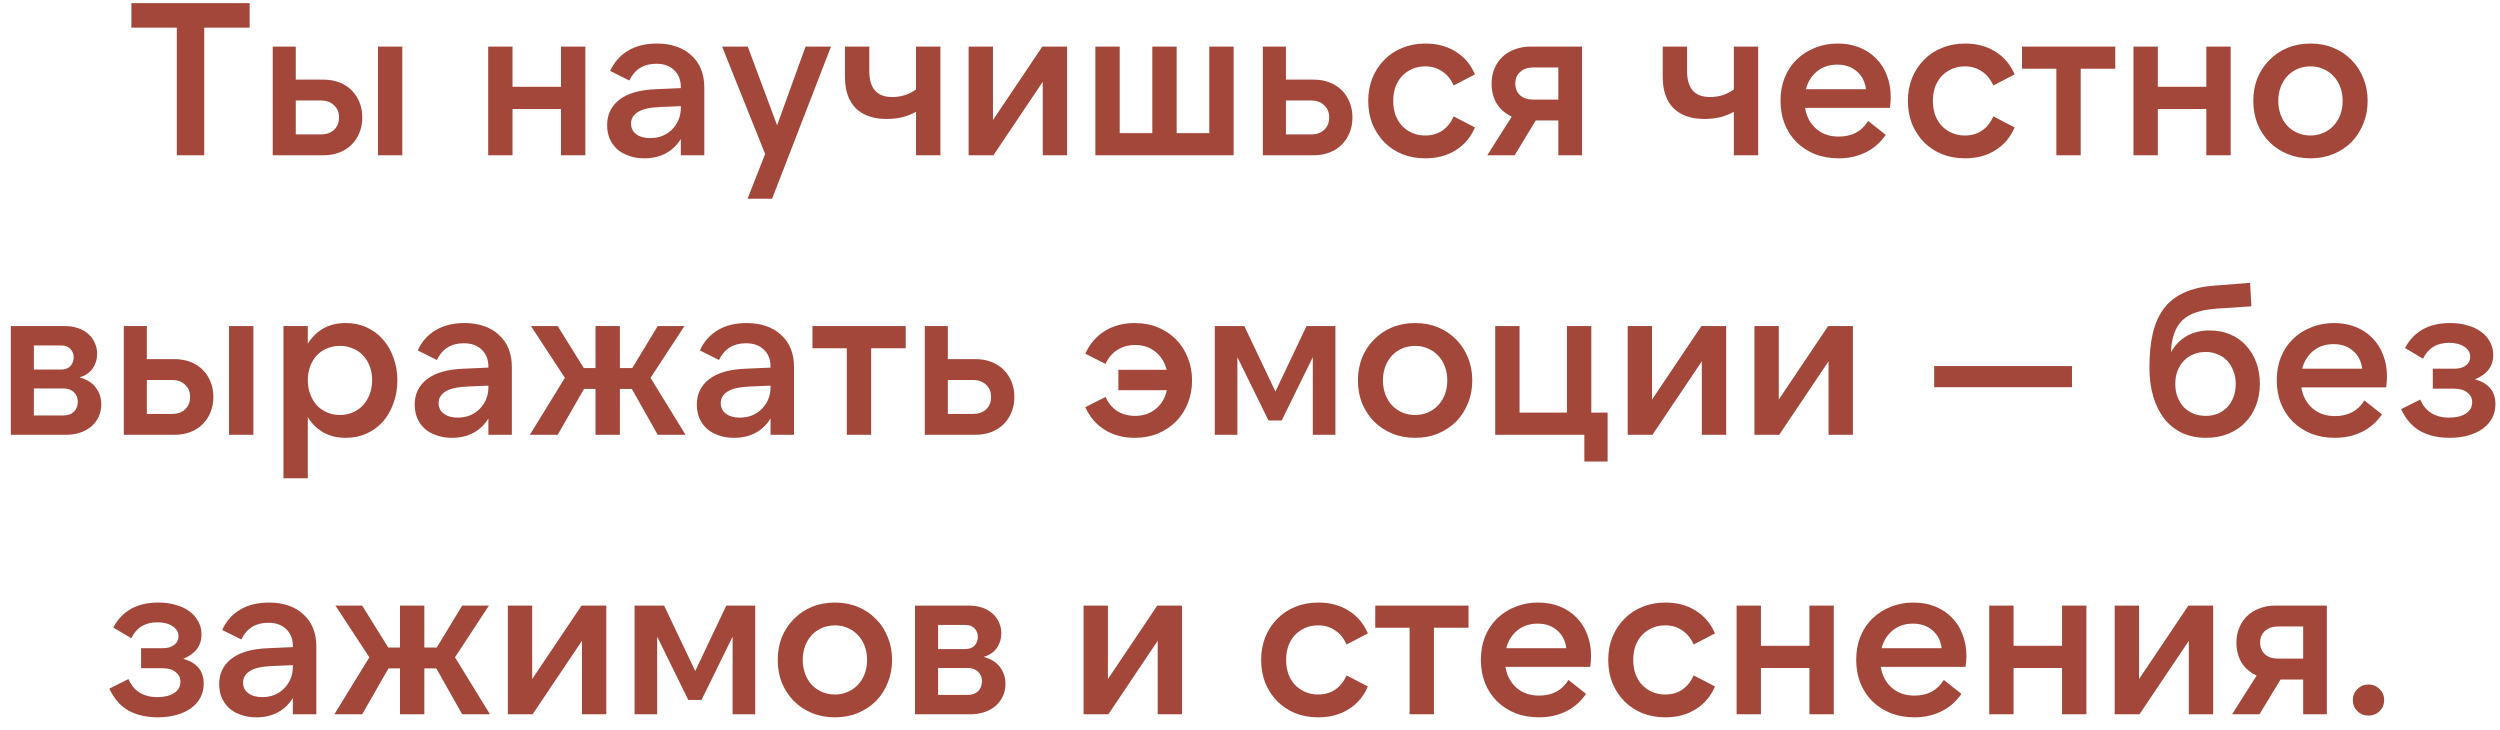 <?xml version="1.0" encoding="UTF-8"?> <svg xmlns="http://www.w3.org/2000/svg" width="161" height="47" viewBox="0 0 161 47" fill="none"><path d="M16.077 0.2V1.782H13.151V10H11.387V1.782H8.461V0.2H16.077ZM24.34 3H25.908V10H24.34V3ZM19.048 8.656H20.658C21.022 8.656 21.306 8.558 21.512 8.362C21.726 8.157 21.834 7.891 21.834 7.564C21.834 7.237 21.726 6.976 21.512 6.78C21.306 6.575 21.022 6.472 20.658 6.472H19.048V8.656ZM20.84 10H17.564V3H19.048V5.128H20.84C21.213 5.128 21.554 5.189 21.862 5.31C22.17 5.431 22.431 5.599 22.646 5.814C22.86 6.029 23.028 6.285 23.15 6.584C23.271 6.883 23.332 7.209 23.332 7.564C23.332 7.919 23.271 8.245 23.15 8.544C23.028 8.843 22.86 9.099 22.646 9.314C22.431 9.529 22.17 9.697 21.862 9.818C21.554 9.939 21.213 10 20.84 10ZM37.697 3V10H36.129V7.018H33.007V10H31.439V3H33.007V5.59H36.129V3H37.697ZM43.845 6.836L42.501 6.892C41.829 6.92 41.349 7.032 41.059 7.228C40.779 7.415 40.639 7.657 40.639 7.956C40.639 8.245 40.751 8.474 40.975 8.642C41.199 8.81 41.498 8.894 41.871 8.894C42.151 8.894 42.413 8.847 42.655 8.754C42.898 8.651 43.103 8.516 43.271 8.348C43.449 8.171 43.589 7.965 43.691 7.732C43.794 7.489 43.845 7.228 43.845 6.948V6.836ZM43.845 10V8.95C43.603 9.351 43.281 9.659 42.879 9.874C42.487 10.089 42.025 10.196 41.493 10.196C41.12 10.196 40.784 10.14 40.485 10.028C40.187 9.925 39.935 9.781 39.729 9.594C39.524 9.398 39.365 9.169 39.253 8.908C39.151 8.647 39.099 8.362 39.099 8.054C39.099 7.373 39.365 6.827 39.897 6.416C40.429 6.005 41.218 5.781 42.263 5.744L43.845 5.674V5.604C43.845 5.156 43.705 4.797 43.425 4.526C43.145 4.246 42.758 4.106 42.263 4.106C41.451 4.106 40.873 4.465 40.527 5.184L39.295 4.568C39.547 4.008 39.93 3.574 40.443 3.266C40.957 2.958 41.577 2.804 42.305 2.804C42.772 2.804 43.192 2.869 43.565 3C43.948 3.131 44.27 3.322 44.531 3.574C44.802 3.817 45.007 4.111 45.147 4.456C45.287 4.801 45.357 5.193 45.357 5.632V10H43.845ZM49.275 9.916L46.503 3H48.155L50.045 8.068L51.879 3H53.517L49.723 12.8H48.141L49.275 9.916ZM60.562 10H58.993V7.2C58.732 7.349 58.438 7.466 58.111 7.55C57.785 7.625 57.444 7.662 57.09 7.662C56.249 7.662 55.592 7.433 55.115 6.976C54.649 6.509 54.416 5.837 54.416 4.96V3H55.983V4.582C55.983 5.693 56.474 6.248 57.453 6.248C57.752 6.248 58.032 6.206 58.294 6.122C58.564 6.029 58.797 5.907 58.993 5.758V3H60.562V10ZM63.947 3V7.732L67.125 3H68.721V10H67.153V5.268L63.975 10H62.379V3H63.947ZM70.541 10V3H72.109V8.572H74.209V3H75.777V8.572H77.877V3H79.445V10H70.541ZM82.813 8.656H84.423C84.787 8.656 85.072 8.558 85.277 8.362C85.492 8.157 85.599 7.891 85.599 7.564C85.599 7.237 85.492 6.976 85.277 6.78C85.072 6.575 84.787 6.472 84.423 6.472H82.813V8.656ZM84.605 10H81.329V3H82.813V5.128H84.605C84.979 5.128 85.319 5.189 85.627 5.31C85.935 5.431 86.197 5.599 86.411 5.814C86.626 6.029 86.794 6.285 86.915 6.584C87.037 6.883 87.097 7.209 87.097 7.564C87.097 7.919 87.037 8.245 86.915 8.544C86.794 8.843 86.626 9.099 86.411 9.314C86.197 9.529 85.935 9.697 85.627 9.818C85.319 9.939 84.979 10 84.605 10ZM91.796 10.196C91.255 10.196 90.76 10.107 90.312 9.93C89.864 9.743 89.477 9.487 89.15 9.16C88.824 8.824 88.567 8.432 88.38 7.984C88.203 7.527 88.114 7.032 88.114 6.5C88.114 5.968 88.203 5.478 88.38 5.03C88.567 4.573 88.824 4.181 89.15 3.854C89.477 3.518 89.864 3.261 90.312 3.084C90.76 2.897 91.255 2.804 91.796 2.804C92.543 2.804 93.192 2.977 93.742 3.322C94.302 3.667 94.718 4.157 94.988 4.792L93.616 5.506C93.439 5.105 93.192 4.801 92.874 4.596C92.566 4.381 92.202 4.274 91.782 4.274C91.474 4.274 91.194 4.33 90.942 4.442C90.69 4.554 90.471 4.708 90.284 4.904C90.107 5.1 89.967 5.333 89.864 5.604C89.771 5.875 89.724 6.173 89.724 6.5C89.724 6.817 89.771 7.116 89.864 7.396C89.967 7.667 90.107 7.9 90.284 8.096C90.471 8.292 90.69 8.446 90.942 8.558C91.194 8.67 91.474 8.726 91.782 8.726C92.202 8.726 92.566 8.623 92.874 8.418C93.192 8.203 93.439 7.895 93.616 7.494L94.988 8.208C94.718 8.843 94.302 9.333 93.742 9.678C93.192 10.023 92.543 10.196 91.796 10.196ZM100.357 4.344H98.761C98.397 4.344 98.107 4.442 97.893 4.638C97.687 4.825 97.585 5.072 97.585 5.38C97.585 5.688 97.687 5.94 97.893 6.136C98.107 6.323 98.397 6.416 98.761 6.416H100.357V4.344ZM98.565 3H101.883V10H100.357V7.76H98.901L97.543 10H95.779L97.361 7.508C96.95 7.321 96.628 7.046 96.395 6.682C96.171 6.309 96.059 5.875 96.059 5.38C96.059 5.035 96.119 4.717 96.241 4.428C96.362 4.129 96.53 3.877 96.745 3.672C96.969 3.457 97.235 3.294 97.543 3.182C97.851 3.061 98.191 3 98.565 3ZM113.226 10H111.658V7.2C111.396 7.349 111.102 7.466 110.776 7.55C110.449 7.625 110.108 7.662 109.754 7.662C108.914 7.662 108.256 7.433 107.78 6.976C107.313 6.509 107.08 5.837 107.08 4.96V3H108.648V4.582C108.648 5.693 109.138 6.248 110.118 6.248C110.416 6.248 110.696 6.206 110.958 6.122C111.228 6.029 111.462 5.907 111.658 5.758V3H113.226V10ZM116.303 5.744H120.167C120.111 5.268 119.915 4.885 119.579 4.596C119.252 4.307 118.832 4.162 118.319 4.162C117.805 4.162 117.371 4.307 117.017 4.596C116.662 4.885 116.424 5.268 116.303 5.744ZM118.403 10.196C117.852 10.196 117.348 10.107 116.891 9.93C116.433 9.743 116.037 9.487 115.701 9.16C115.374 8.833 115.117 8.441 114.931 7.984C114.753 7.527 114.665 7.027 114.665 6.486C114.665 5.945 114.753 5.45 114.931 5.002C115.117 4.545 115.374 4.157 115.701 3.84C116.037 3.513 116.429 3.261 116.877 3.084C117.325 2.897 117.815 2.804 118.347 2.804C118.86 2.804 119.327 2.888 119.747 3.056C120.167 3.224 120.526 3.462 120.825 3.77C121.123 4.069 121.352 4.428 121.511 4.848C121.679 5.268 121.763 5.735 121.763 6.248C121.763 6.351 121.758 6.463 121.749 6.584C121.739 6.696 121.725 6.817 121.707 6.948H116.247C116.34 7.508 116.578 7.956 116.961 8.292C117.343 8.628 117.829 8.796 118.417 8.796C119.266 8.796 119.896 8.46 120.307 7.788L121.441 8.684C121.095 9.188 120.661 9.566 120.139 9.818C119.625 10.07 119.047 10.196 118.403 10.196ZM126.55 10.196C126.009 10.196 125.514 10.107 125.066 9.93C124.618 9.743 124.231 9.487 123.904 9.16C123.578 8.824 123.321 8.432 123.134 7.984C122.957 7.527 122.868 7.032 122.868 6.5C122.868 5.968 122.957 5.478 123.134 5.03C123.321 4.573 123.578 4.181 123.904 3.854C124.231 3.518 124.618 3.261 125.066 3.084C125.514 2.897 126.009 2.804 126.55 2.804C127.297 2.804 127.946 2.977 128.496 3.322C129.056 3.667 129.472 4.157 129.742 4.792L128.37 5.506C128.193 5.105 127.946 4.801 127.628 4.596C127.32 4.381 126.956 4.274 126.536 4.274C126.228 4.274 125.948 4.33 125.696 4.442C125.444 4.554 125.225 4.708 125.038 4.904C124.861 5.1 124.721 5.333 124.618 5.604C124.525 5.875 124.478 6.173 124.478 6.5C124.478 6.817 124.525 7.116 124.618 7.396C124.721 7.667 124.861 7.9 125.038 8.096C125.225 8.292 125.444 8.446 125.696 8.558C125.948 8.67 126.228 8.726 126.536 8.726C126.956 8.726 127.32 8.623 127.628 8.418C127.946 8.203 128.193 7.895 128.37 7.494L129.742 8.208C129.472 8.843 129.056 9.333 128.496 9.678C127.946 10.023 127.297 10.196 126.55 10.196ZM136.223 3V4.428H133.997V10H132.429V4.428H130.217V3H136.223ZM143.654 3V10H142.086V7.018H138.964V10H137.396V3H138.964V5.59H142.086V3H143.654ZM148.794 10.196C148.253 10.196 147.758 10.103 147.31 9.916C146.862 9.729 146.475 9.473 146.148 9.146C145.822 8.81 145.565 8.418 145.378 7.97C145.201 7.522 145.112 7.032 145.112 6.5C145.112 5.968 145.201 5.478 145.378 5.03C145.565 4.582 145.822 4.195 146.148 3.868C146.475 3.532 146.862 3.271 147.31 3.084C147.758 2.897 148.253 2.804 148.794 2.804C149.336 2.804 149.83 2.897 150.278 3.084C150.726 3.271 151.114 3.532 151.44 3.868C151.767 4.195 152.019 4.582 152.196 5.03C152.383 5.478 152.476 5.968 152.476 6.5C152.476 7.032 152.383 7.522 152.196 7.97C152.019 8.418 151.767 8.81 151.44 9.146C151.114 9.473 150.726 9.729 150.278 9.916C149.83 10.103 149.336 10.196 148.794 10.196ZM148.794 8.726C149.093 8.726 149.368 8.67 149.62 8.558C149.882 8.446 150.101 8.292 150.278 8.096C150.465 7.9 150.61 7.667 150.712 7.396C150.815 7.116 150.866 6.817 150.866 6.5C150.866 6.173 150.815 5.875 150.712 5.604C150.61 5.333 150.465 5.1 150.278 4.904C150.101 4.708 149.882 4.554 149.62 4.442C149.368 4.33 149.093 4.274 148.794 4.274C148.496 4.274 148.216 4.33 147.954 4.442C147.702 4.554 147.483 4.708 147.296 4.904C147.119 5.1 146.979 5.333 146.876 5.604C146.774 5.875 146.722 6.173 146.722 6.5C146.722 6.817 146.774 7.116 146.876 7.396C146.979 7.667 147.119 7.9 147.296 8.096C147.483 8.292 147.702 8.446 147.954 8.558C148.216 8.67 148.496 8.726 148.794 8.726ZM2.182 26.754H4.086C4.366 26.754 4.59 26.675 4.758 26.516C4.926 26.348 5.01 26.133 5.01 25.872C5.01 25.62 4.926 25.415 4.758 25.256C4.59 25.097 4.366 25.018 4.086 25.018H2.182V26.754ZM2.182 23.8H3.918C4.189 23.8 4.394 23.725 4.534 23.576C4.674 23.417 4.744 23.231 4.744 23.016C4.744 22.801 4.674 22.619 4.534 22.47C4.394 22.321 4.189 22.246 3.918 22.246H2.182V23.8ZM0.698 28V21H4.156C4.492 21 4.791 21.047 5.052 21.14C5.313 21.233 5.533 21.364 5.71 21.532C5.887 21.691 6.023 21.882 6.116 22.106C6.209 22.321 6.256 22.549 6.256 22.792C6.256 23.137 6.163 23.445 5.976 23.716C5.799 23.987 5.514 24.183 5.122 24.304C5.598 24.435 5.948 24.654 6.172 24.962C6.405 25.27 6.522 25.629 6.522 26.04C6.522 26.329 6.466 26.595 6.354 26.838C6.242 27.081 6.083 27.291 5.878 27.468C5.682 27.636 5.444 27.767 5.164 27.86C4.893 27.953 4.595 28 4.268 28H0.698ZM14.749 21H16.317V28H14.749V21ZM9.457 26.656H11.067C11.431 26.656 11.716 26.558 11.921 26.362C12.136 26.157 12.243 25.891 12.243 25.564C12.243 25.237 12.136 24.976 11.921 24.78C11.716 24.575 11.431 24.472 11.067 24.472H9.457V26.656ZM11.249 28H7.973V21H9.457V23.128H11.249C11.622 23.128 11.963 23.189 12.271 23.31C12.579 23.431 12.84 23.599 13.055 23.814C13.27 24.029 13.438 24.285 13.559 24.584C13.68 24.883 13.741 25.209 13.741 25.564C13.741 25.919 13.68 26.245 13.559 26.544C13.438 26.843 13.27 27.099 13.055 27.314C12.84 27.529 12.579 27.697 12.271 27.818C11.963 27.939 11.622 28 11.249 28ZM21.894 26.726C22.192 26.726 22.468 26.67 22.72 26.558C22.981 26.446 23.2 26.292 23.378 26.096C23.564 25.891 23.709 25.653 23.812 25.382C23.914 25.102 23.966 24.803 23.966 24.486C23.966 24.159 23.914 23.861 23.812 23.59C23.709 23.319 23.564 23.086 23.378 22.89C23.2 22.694 22.981 22.545 22.72 22.442C22.468 22.33 22.192 22.274 21.894 22.274C21.595 22.274 21.315 22.33 21.054 22.442C20.802 22.545 20.582 22.694 20.396 22.89C20.218 23.086 20.078 23.319 19.976 23.59C19.873 23.861 19.822 24.159 19.822 24.486C19.822 24.803 19.873 25.102 19.976 25.382C20.078 25.653 20.218 25.891 20.396 26.096C20.582 26.292 20.802 26.446 21.054 26.558C21.315 26.67 21.595 26.726 21.894 26.726ZM22.272 28.196C21.712 28.196 21.226 28.079 20.816 27.846C20.414 27.613 20.083 27.286 19.822 26.866V30.8H18.254V21H19.822V22.134C20.083 21.714 20.414 21.387 20.816 21.154C21.226 20.921 21.712 20.804 22.272 20.804C22.766 20.804 23.214 20.897 23.616 21.084C24.026 21.271 24.376 21.532 24.666 21.868C24.955 22.195 25.179 22.582 25.338 23.03C25.506 23.478 25.59 23.968 25.59 24.5C25.59 25.032 25.506 25.522 25.338 25.97C25.179 26.418 24.955 26.81 24.666 27.146C24.376 27.473 24.026 27.729 23.616 27.916C23.214 28.103 22.766 28.196 22.272 28.196ZM31.452 24.836L30.108 24.892C29.436 24.92 28.955 25.032 28.666 25.228C28.386 25.415 28.246 25.657 28.246 25.956C28.246 26.245 28.358 26.474 28.582 26.642C28.806 26.81 29.105 26.894 29.478 26.894C29.758 26.894 30.019 26.847 30.262 26.754C30.505 26.651 30.71 26.516 30.878 26.348C31.055 26.171 31.195 25.965 31.298 25.732C31.401 25.489 31.452 25.228 31.452 24.948V24.836ZM31.452 28V26.95C31.209 27.351 30.887 27.659 30.486 27.874C30.094 28.089 29.632 28.196 29.1 28.196C28.727 28.196 28.39 28.14 28.092 28.028C27.793 27.925 27.541 27.781 27.336 27.594C27.131 27.398 26.972 27.169 26.86 26.908C26.757 26.647 26.706 26.362 26.706 26.054C26.706 25.373 26.972 24.827 27.504 24.416C28.036 24.005 28.825 23.781 29.87 23.744L31.452 23.674V23.604C31.452 23.156 31.312 22.797 31.032 22.526C30.752 22.246 30.364 22.106 29.87 22.106C29.058 22.106 28.479 22.465 28.134 23.184L26.902 22.568C27.154 22.008 27.537 21.574 28.05 21.266C28.563 20.958 29.184 20.804 29.912 20.804C30.378 20.804 30.799 20.869 31.172 21C31.555 21.131 31.877 21.322 32.138 21.574C32.408 21.817 32.614 22.111 32.754 22.456C32.894 22.801 32.964 23.193 32.964 23.632V28H31.452ZM37.596 23.702H38.352V21H39.92V23.702H40.718L42.356 21H44.078L41.894 24.332L44.148 28H42.356L40.69 25.046H39.92V28H38.352V25.046H37.61L35.916 28H34.124L36.378 24.332L34.194 21H35.916L37.596 23.702ZM49.622 24.836L48.278 24.892C47.606 24.92 47.125 25.032 46.836 25.228C46.556 25.415 46.416 25.657 46.416 25.956C46.416 26.245 46.528 26.474 46.752 26.642C46.976 26.81 47.274 26.894 47.648 26.894C47.928 26.894 48.189 26.847 48.432 26.754C48.674 26.651 48.88 26.516 49.048 26.348C49.225 26.171 49.365 25.965 49.468 25.732C49.57 25.489 49.622 25.228 49.622 24.948V24.836ZM49.622 28V26.95C49.379 27.351 49.057 27.659 48.656 27.874C48.264 28.089 47.802 28.196 47.27 28.196C46.896 28.196 46.56 28.14 46.262 28.028C45.963 27.925 45.711 27.781 45.506 27.594C45.3 27.398 45.142 27.169 45.03 26.908C44.927 26.647 44.876 26.362 44.876 26.054C44.876 25.373 45.142 24.827 45.674 24.416C46.206 24.005 46.994 23.781 48.04 23.744L49.622 23.674V23.604C49.622 23.156 49.482 22.797 49.202 22.526C48.922 22.246 48.534 22.106 48.04 22.106C47.228 22.106 46.649 22.465 46.304 23.184L45.072 22.568C45.324 22.008 45.706 21.574 46.22 21.266C46.733 20.958 47.354 20.804 48.082 20.804C48.548 20.804 48.968 20.869 49.342 21C49.724 21.131 50.046 21.322 50.308 21.574C50.578 21.817 50.784 22.111 50.924 22.456C51.064 22.801 51.134 23.193 51.134 23.632V28H49.622ZM58.328 21V22.428H56.102V28H54.534V22.428H52.322V21H58.328ZM61.041 26.656H62.651C63.015 26.656 63.3 26.558 63.505 26.362C63.719 26.157 63.827 25.891 63.827 25.564C63.827 25.237 63.719 24.976 63.505 24.78C63.3 24.575 63.015 24.472 62.651 24.472H61.041V26.656ZM62.833 28H59.557V21H61.041V23.128H62.833C63.206 23.128 63.547 23.189 63.855 23.31C64.163 23.431 64.424 23.599 64.639 23.814C64.853 24.029 65.022 24.285 65.143 24.584C65.264 24.883 65.325 25.209 65.325 25.564C65.325 25.919 65.264 26.245 65.143 26.544C65.022 26.843 64.853 27.099 64.639 27.314C64.424 27.529 64.163 27.697 63.855 27.818C63.547 27.939 63.206 28 62.833 28ZM73.087 28.196C72.34 28.196 71.691 28.023 71.141 27.678C70.59 27.333 70.175 26.847 69.895 26.222L71.197 25.564C71.374 25.956 71.626 26.259 71.953 26.474C72.279 26.679 72.662 26.782 73.101 26.782C73.623 26.782 74.067 26.633 74.431 26.334C74.795 26.035 75.033 25.634 75.145 25.13H72.023V23.814H75.131C75.009 23.329 74.767 22.941 74.403 22.652C74.048 22.363 73.614 22.218 73.101 22.218C72.662 22.218 72.279 22.325 71.953 22.54C71.626 22.745 71.374 23.044 71.197 23.436L69.895 22.778C70.175 22.153 70.59 21.667 71.141 21.322C71.691 20.977 72.34 20.804 73.087 20.804C73.628 20.804 74.123 20.897 74.571 21.084C75.019 21.271 75.406 21.527 75.733 21.854C76.059 22.181 76.311 22.573 76.489 23.03C76.675 23.478 76.769 23.968 76.769 24.5C76.769 25.032 76.675 25.527 76.489 25.984C76.311 26.432 76.059 26.819 75.733 27.146C75.406 27.473 75.019 27.729 74.571 27.916C74.123 28.103 73.628 28.196 73.087 28.196ZM82.137 25.214L84.139 21H86.001V28H84.545V23.002L82.543 27.076H81.689L79.687 23.002V28H78.231V21H80.135L82.137 25.214ZM91.133 28.196C90.592 28.196 90.097 28.103 89.649 27.916C89.201 27.729 88.814 27.473 88.487 27.146C88.161 26.81 87.904 26.418 87.717 25.97C87.54 25.522 87.451 25.032 87.451 24.5C87.451 23.968 87.54 23.478 87.717 23.03C87.904 22.582 88.161 22.195 88.487 21.868C88.814 21.532 89.201 21.271 89.649 21.084C90.097 20.897 90.592 20.804 91.133 20.804C91.675 20.804 92.169 20.897 92.617 21.084C93.065 21.271 93.453 21.532 93.779 21.868C94.106 22.195 94.358 22.582 94.535 23.03C94.722 23.478 94.815 23.968 94.815 24.5C94.815 25.032 94.722 25.522 94.535 25.97C94.358 26.418 94.106 26.81 93.779 27.146C93.453 27.473 93.065 27.729 92.617 27.916C92.169 28.103 91.675 28.196 91.133 28.196ZM91.133 26.726C91.432 26.726 91.707 26.67 91.959 26.558C92.221 26.446 92.44 26.292 92.617 26.096C92.804 25.9 92.949 25.667 93.051 25.396C93.154 25.116 93.205 24.817 93.205 24.5C93.205 24.173 93.154 23.875 93.051 23.604C92.949 23.333 92.804 23.1 92.617 22.904C92.44 22.708 92.221 22.554 91.959 22.442C91.707 22.33 91.432 22.274 91.133 22.274C90.835 22.274 90.555 22.33 90.293 22.442C90.041 22.554 89.822 22.708 89.635 22.904C89.458 23.1 89.318 23.333 89.215 23.604C89.113 23.875 89.061 24.173 89.061 24.5C89.061 24.817 89.113 25.116 89.215 25.396C89.318 25.667 89.458 25.9 89.635 26.096C89.822 26.292 90.041 26.446 90.293 26.558C90.555 26.67 90.835 26.726 91.133 26.726ZM96.292 28V21H97.86V26.572H100.912V21H102.48V26.572H103.53V29.722H102.032V28H96.292ZM106.391 21V25.732L109.569 21H111.165V28H109.597V23.268L106.419 28H104.823V21H106.391ZM114.553 21V25.732L117.731 21H119.327V28H117.759V23.268L114.581 28H112.985V21H114.553ZM124.56 23.576H133.436V24.934H124.56V23.576ZM142.049 26.782C142.329 26.782 142.585 26.735 142.819 26.642C143.061 26.539 143.267 26.399 143.435 26.222C143.612 26.035 143.747 25.816 143.841 25.564C143.934 25.312 143.981 25.032 143.981 24.724C143.981 24.416 143.929 24.136 143.827 23.884C143.733 23.632 143.603 23.417 143.435 23.24C143.267 23.053 143.061 22.913 142.819 22.82C142.585 22.717 142.329 22.666 142.049 22.666C141.759 22.666 141.493 22.717 141.251 22.82C141.017 22.913 140.812 23.053 140.635 23.24C140.467 23.417 140.331 23.632 140.229 23.884C140.135 24.136 140.089 24.416 140.089 24.724C140.089 25.032 140.135 25.312 140.229 25.564C140.331 25.816 140.467 26.035 140.635 26.222C140.812 26.399 141.022 26.539 141.265 26.642C141.507 26.735 141.769 26.782 142.049 26.782ZM142.077 28.196C141.507 28.196 140.994 28.093 140.537 27.888C140.089 27.673 139.706 27.37 139.389 26.978C139.081 26.586 138.843 26.11 138.675 25.55C138.507 24.99 138.423 24.36 138.423 23.66C138.423 22.811 138.497 22.069 138.647 21.434C138.805 20.799 139.048 20.267 139.375 19.838C139.711 19.409 140.14 19.077 140.663 18.844C141.195 18.601 141.834 18.452 142.581 18.396L144.905 18.214L144.989 19.726L142.707 19.88C142.212 19.917 141.787 19.997 141.433 20.118C141.078 20.23 140.784 20.398 140.551 20.622C140.317 20.846 140.14 21.131 140.019 21.476C139.897 21.812 139.827 22.213 139.809 22.68C140.35 21.747 141.185 21.28 142.315 21.28C142.791 21.28 143.225 21.364 143.617 21.532C144.018 21.7 144.359 21.938 144.639 22.246C144.919 22.545 145.138 22.904 145.297 23.324C145.455 23.744 145.535 24.206 145.535 24.71C145.535 25.223 145.451 25.695 145.283 26.124C145.115 26.553 144.877 26.922 144.569 27.23C144.27 27.538 143.906 27.776 143.477 27.944C143.057 28.112 142.59 28.196 142.077 28.196ZM148.261 23.744H152.125C152.069 23.268 151.873 22.885 151.537 22.596C151.21 22.307 150.79 22.162 150.277 22.162C149.763 22.162 149.329 22.307 148.975 22.596C148.62 22.885 148.382 23.268 148.261 23.744ZM150.361 28.196C149.81 28.196 149.306 28.107 148.849 27.93C148.391 27.743 147.995 27.487 147.659 27.16C147.332 26.833 147.075 26.441 146.889 25.984C146.711 25.527 146.623 25.027 146.623 24.486C146.623 23.945 146.711 23.45 146.889 23.002C147.075 22.545 147.332 22.157 147.659 21.84C147.995 21.513 148.387 21.261 148.835 21.084C149.283 20.897 149.773 20.804 150.305 20.804C150.818 20.804 151.285 20.888 151.705 21.056C152.125 21.224 152.484 21.462 152.783 21.77C153.081 22.069 153.31 22.428 153.469 22.848C153.637 23.268 153.721 23.735 153.721 24.248C153.721 24.351 153.716 24.463 153.707 24.584C153.697 24.696 153.683 24.817 153.665 24.948H148.205C148.298 25.508 148.536 25.956 148.919 26.292C149.301 26.628 149.787 26.796 150.375 26.796C151.224 26.796 151.854 26.46 152.265 25.788L153.399 26.684C153.053 27.188 152.619 27.566 152.097 27.818C151.583 28.07 151.005 28.196 150.361 28.196ZM157.752 28.196C157.024 28.196 156.394 28.051 155.862 27.762C155.34 27.463 154.929 26.992 154.63 26.348L155.862 25.732C156.198 26.507 156.819 26.894 157.724 26.894C158.163 26.894 158.518 26.81 158.788 26.642C159.068 26.465 159.208 26.217 159.208 25.9C159.208 25.648 159.106 25.443 158.9 25.284C158.704 25.116 158.42 25.032 158.046 25.032H156.674V23.744H158.06C158.378 23.744 158.625 23.674 158.802 23.534C158.989 23.394 159.082 23.207 159.082 22.974C159.082 22.703 158.956 22.489 158.704 22.33C158.452 22.162 158.126 22.078 157.724 22.078C156.931 22.078 156.371 22.419 156.044 23.1L154.882 22.414C155.452 21.341 156.418 20.804 157.78 20.804C158.2 20.804 158.578 20.855 158.914 20.958C159.26 21.051 159.554 21.191 159.796 21.378C160.039 21.555 160.226 21.77 160.356 22.022C160.496 22.274 160.566 22.554 160.566 22.862C160.566 23.581 160.174 24.103 159.39 24.43C160.268 24.673 160.706 25.205 160.706 26.026C160.706 26.353 160.636 26.651 160.496 26.922C160.356 27.183 160.156 27.412 159.894 27.608C159.633 27.795 159.32 27.939 158.956 28.042C158.592 28.145 158.191 28.196 157.752 28.196ZM10.164 46.196C9.436 46.196 8.806 46.051 8.274 45.762C7.752 45.463 7.341 44.992 7.042 44.348L8.274 43.732C8.61 44.507 9.231 44.894 10.136 44.894C10.575 44.894 10.93 44.81 11.2 44.642C11.48 44.465 11.62 44.217 11.62 43.9C11.62 43.648 11.518 43.443 11.312 43.284C11.116 43.116 10.832 43.032 10.458 43.032H9.086V41.744H10.472C10.79 41.744 11.037 41.674 11.214 41.534C11.401 41.394 11.494 41.207 11.494 40.974C11.494 40.703 11.368 40.489 11.116 40.33C10.864 40.162 10.538 40.078 10.136 40.078C9.343 40.078 8.783 40.419 8.456 41.1L7.294 40.414C7.864 39.341 8.83 38.804 10.192 38.804C10.612 38.804 10.99 38.855 11.326 38.958C11.672 39.051 11.966 39.191 12.208 39.378C12.451 39.555 12.638 39.77 12.768 40.022C12.908 40.274 12.978 40.554 12.978 40.862C12.978 41.581 12.586 42.103 11.802 42.43C12.68 42.673 13.118 43.205 13.118 44.026C13.118 44.353 13.048 44.651 12.908 44.922C12.768 45.183 12.568 45.412 12.306 45.608C12.045 45.795 11.732 45.939 11.368 46.042C11.004 46.145 10.603 46.196 10.164 46.196ZM18.86 42.836L17.516 42.892C16.844 42.92 16.363 43.032 16.074 43.228C15.794 43.415 15.654 43.657 15.654 43.956C15.654 44.245 15.766 44.474 15.99 44.642C16.214 44.81 16.513 44.894 16.886 44.894C17.166 44.894 17.427 44.847 17.67 44.754C17.913 44.651 18.118 44.516 18.286 44.348C18.463 44.171 18.603 43.965 18.706 43.732C18.809 43.489 18.86 43.228 18.86 42.948V42.836ZM18.86 46V44.95C18.617 45.351 18.295 45.659 17.894 45.874C17.502 46.089 17.04 46.196 16.508 46.196C16.135 46.196 15.799 46.14 15.5 46.028C15.201 45.925 14.949 45.781 14.744 45.594C14.539 45.398 14.38 45.169 14.268 44.908C14.165 44.647 14.114 44.362 14.114 44.054C14.114 43.373 14.38 42.827 14.912 42.416C15.444 42.005 16.233 41.781 17.278 41.744L18.86 41.674V41.604C18.86 41.156 18.72 40.797 18.44 40.526C18.16 40.246 17.773 40.106 17.278 40.106C16.466 40.106 15.887 40.465 15.542 41.184L14.31 40.568C14.562 40.008 14.945 39.574 15.458 39.266C15.971 38.958 16.592 38.804 17.32 38.804C17.787 38.804 18.207 38.869 18.58 39C18.963 39.131 19.285 39.322 19.546 39.574C19.817 39.817 20.022 40.111 20.162 40.456C20.302 40.801 20.372 41.193 20.372 41.632V46H18.86ZM25.004 41.702H25.76V39H27.328V41.702H28.126L29.764 39H31.486L29.302 42.332L31.556 46H29.764L28.098 43.046H27.328V46H25.76V43.046H25.018L23.324 46H21.532L23.786 42.332L21.602 39H23.324L25.004 41.702ZM34.272 39V43.732L37.45 39H39.046V46H37.478V41.268L34.3 46H32.704V39H34.272ZM44.772 43.214L46.774 39H48.636V46H47.18V41.002L45.178 45.076H44.324L42.322 41.002V46H40.866V39H42.77L44.772 43.214ZM53.768 46.196C53.227 46.196 52.732 46.103 52.284 45.916C51.836 45.729 51.449 45.473 51.122 45.146C50.795 44.81 50.539 44.418 50.352 43.97C50.175 43.522 50.086 43.032 50.086 42.5C50.086 41.968 50.175 41.478 50.352 41.03C50.539 40.582 50.795 40.195 51.122 39.868C51.449 39.532 51.836 39.271 52.284 39.084C52.732 38.897 53.227 38.804 53.768 38.804C54.309 38.804 54.804 38.897 55.252 39.084C55.7 39.271 56.087 39.532 56.414 39.868C56.741 40.195 56.993 40.582 57.17 41.03C57.357 41.478 57.45 41.968 57.45 42.5C57.45 43.032 57.357 43.522 57.17 43.97C56.993 44.418 56.741 44.81 56.414 45.146C56.087 45.473 55.7 45.729 55.252 45.916C54.804 46.103 54.309 46.196 53.768 46.196ZM53.768 44.726C54.067 44.726 54.342 44.67 54.594 44.558C54.855 44.446 55.075 44.292 55.252 44.096C55.439 43.9 55.583 43.667 55.686 43.396C55.789 43.116 55.84 42.817 55.84 42.5C55.84 42.173 55.789 41.875 55.686 41.604C55.583 41.333 55.439 41.1 55.252 40.904C55.075 40.708 54.855 40.554 54.594 40.442C54.342 40.33 54.067 40.274 53.768 40.274C53.469 40.274 53.189 40.33 52.928 40.442C52.676 40.554 52.457 40.708 52.27 40.904C52.093 41.1 51.953 41.333 51.85 41.604C51.747 41.875 51.696 42.173 51.696 42.5C51.696 42.817 51.747 43.116 51.85 43.396C51.953 43.667 52.093 43.9 52.27 44.096C52.457 44.292 52.676 44.446 52.928 44.558C53.189 44.67 53.469 44.726 53.768 44.726ZM60.411 44.754H62.315C62.595 44.754 62.819 44.675 62.987 44.516C63.155 44.348 63.239 44.133 63.239 43.872C63.239 43.62 63.155 43.415 62.987 43.256C62.819 43.097 62.595 43.018 62.315 43.018H60.411V44.754ZM60.411 41.8H62.147C62.417 41.8 62.623 41.725 62.763 41.576C62.903 41.417 62.973 41.231 62.973 41.016C62.973 40.801 62.903 40.619 62.763 40.47C62.623 40.321 62.417 40.246 62.147 40.246H60.411V41.8ZM58.927 46V39H62.385C62.721 39 63.019 39.047 63.281 39.14C63.542 39.233 63.761 39.364 63.939 39.532C64.116 39.691 64.251 39.882 64.345 40.106C64.438 40.321 64.485 40.549 64.485 40.792C64.485 41.137 64.391 41.445 64.205 41.716C64.027 41.987 63.743 42.183 63.351 42.304C63.827 42.435 64.177 42.654 64.401 42.962C64.634 43.27 64.751 43.629 64.751 44.04C64.751 44.329 64.695 44.595 64.583 44.838C64.471 45.081 64.312 45.291 64.107 45.468C63.911 45.636 63.673 45.767 63.393 45.86C63.122 45.953 62.823 46 62.497 46H58.927ZM71.35 39V43.732L74.528 39H76.124V46H74.556V41.268L71.378 46H69.782V39H71.35ZM84.899 46.196C84.358 46.196 83.863 46.107 83.415 45.93C82.967 45.743 82.58 45.487 82.253 45.16C81.926 44.824 81.67 44.432 81.483 43.984C81.306 43.527 81.217 43.032 81.217 42.5C81.217 41.968 81.306 41.478 81.483 41.03C81.67 40.573 81.926 40.181 82.253 39.854C82.58 39.518 82.967 39.261 83.415 39.084C83.863 38.897 84.358 38.804 84.899 38.804C85.646 38.804 86.294 38.977 86.845 39.322C87.405 39.667 87.82 40.157 88.091 40.792L86.719 41.506C86.542 41.105 86.294 40.801 85.977 40.596C85.669 40.381 85.305 40.274 84.885 40.274C84.577 40.274 84.297 40.33 84.045 40.442C83.793 40.554 83.574 40.708 83.387 40.904C83.21 41.1 83.07 41.333 82.967 41.604C82.874 41.875 82.827 42.173 82.827 42.5C82.827 42.817 82.874 43.116 82.967 43.396C83.07 43.667 83.21 43.9 83.387 44.096C83.574 44.292 83.793 44.446 84.045 44.558C84.297 44.67 84.577 44.726 84.885 44.726C85.305 44.726 85.669 44.623 85.977 44.418C86.294 44.203 86.542 43.895 86.719 43.494L88.091 44.208C87.82 44.843 87.405 45.333 86.845 45.678C86.294 46.023 85.646 46.196 84.899 46.196ZM94.572 39V40.428H92.346V46H90.778V40.428H88.566V39H94.572ZM97.005 41.744H100.869C100.813 41.268 100.617 40.885 100.281 40.596C99.954 40.307 99.534 40.162 99.021 40.162C98.508 40.162 98.074 40.307 97.719 40.596C97.364 40.885 97.126 41.268 97.005 41.744ZM99.105 46.196C98.554 46.196 98.05 46.107 97.593 45.93C97.136 45.743 96.739 45.487 96.403 45.16C96.076 44.833 95.82 44.441 95.633 43.984C95.456 43.527 95.367 43.027 95.367 42.486C95.367 41.945 95.456 41.45 95.633 41.002C95.82 40.545 96.076 40.157 96.403 39.84C96.739 39.513 97.131 39.261 97.579 39.084C98.027 38.897 98.517 38.804 99.049 38.804C99.562 38.804 100.029 38.888 100.449 39.056C100.869 39.224 101.228 39.462 101.527 39.77C101.826 40.069 102.054 40.428 102.213 40.848C102.381 41.268 102.465 41.735 102.465 42.248C102.465 42.351 102.46 42.463 102.451 42.584C102.442 42.696 102.428 42.817 102.409 42.948H96.949C97.042 43.508 97.28 43.956 97.663 44.292C98.046 44.628 98.531 44.796 99.119 44.796C99.968 44.796 100.598 44.46 101.009 43.788L102.143 44.684C101.798 45.188 101.364 45.566 100.841 45.818C100.328 46.07 99.749 46.196 99.105 46.196ZM107.252 46.196C106.711 46.196 106.216 46.107 105.768 45.93C105.32 45.743 104.933 45.487 104.606 45.16C104.28 44.824 104.023 44.432 103.836 43.984C103.659 43.527 103.57 43.032 103.57 42.5C103.57 41.968 103.659 41.478 103.836 41.03C104.023 40.573 104.28 40.181 104.606 39.854C104.933 39.518 105.32 39.261 105.768 39.084C106.216 38.897 106.711 38.804 107.252 38.804C107.999 38.804 108.648 38.977 109.198 39.322C109.758 39.667 110.174 40.157 110.444 40.792L109.072 41.506C108.895 41.105 108.648 40.801 108.33 40.596C108.022 40.381 107.658 40.274 107.238 40.274C106.93 40.274 106.65 40.33 106.398 40.442C106.146 40.554 105.927 40.708 105.74 40.904C105.563 41.1 105.423 41.333 105.32 41.604C105.227 41.875 105.18 42.173 105.18 42.5C105.18 42.817 105.227 43.116 105.32 43.396C105.423 43.667 105.563 43.9 105.74 44.096C105.927 44.292 106.146 44.446 106.398 44.558C106.65 44.67 106.93 44.726 107.238 44.726C107.658 44.726 108.022 44.623 108.33 44.418C108.648 44.203 108.895 43.895 109.072 43.494L110.444 44.208C110.174 44.843 109.758 45.333 109.198 45.678C108.648 46.023 107.999 46.196 107.252 46.196ZM118.095 39V46H116.527V43.018H113.405V46H111.837V39H113.405V41.59H116.527V39H118.095ZM121.177 41.744H125.041C124.985 41.268 124.789 40.885 124.453 40.596C124.126 40.307 123.706 40.162 123.193 40.162C122.68 40.162 122.246 40.307 121.891 40.596C121.536 40.885 121.298 41.268 121.177 41.744ZM123.277 46.196C122.726 46.196 122.222 46.107 121.765 45.93C121.308 45.743 120.911 45.487 120.575 45.16C120.248 44.833 119.992 44.441 119.805 43.984C119.628 43.527 119.539 43.027 119.539 42.486C119.539 41.945 119.628 41.45 119.805 41.002C119.992 40.545 120.248 40.157 120.575 39.84C120.911 39.513 121.303 39.261 121.751 39.084C122.199 38.897 122.689 38.804 123.221 38.804C123.734 38.804 124.201 38.888 124.621 39.056C125.041 39.224 125.4 39.462 125.699 39.77C125.998 40.069 126.226 40.428 126.385 40.848C126.553 41.268 126.637 41.735 126.637 42.248C126.637 42.351 126.632 42.463 126.623 42.584C126.614 42.696 126.6 42.817 126.581 42.948H121.121C121.214 43.508 121.452 43.956 121.835 44.292C122.218 44.628 122.703 44.796 123.291 44.796C124.14 44.796 124.77 44.46 125.181 43.788L126.315 44.684C125.97 45.188 125.536 45.566 125.013 45.818C124.5 46.07 123.921 46.196 123.277 46.196ZM134.364 39V46H132.796V43.018H129.674V46H128.106V39H129.674V41.59H132.796V39H134.364ZM137.754 39V43.732L140.932 39H142.528V46H140.96V41.268L137.782 46H136.186V39H137.754ZM148.324 40.344H146.728C146.364 40.344 146.075 40.442 145.86 40.638C145.655 40.825 145.552 41.072 145.552 41.38C145.552 41.688 145.655 41.94 145.86 42.136C146.075 42.323 146.364 42.416 146.728 42.416H148.324V40.344ZM146.532 39H149.85V46H148.324V43.76H146.868L145.51 46H143.746L145.328 43.508C144.918 43.321 144.596 43.046 144.362 42.682C144.138 42.309 144.026 41.875 144.026 41.38C144.026 41.035 144.087 40.717 144.208 40.428C144.33 40.129 144.498 39.877 144.712 39.672C144.936 39.457 145.202 39.294 145.51 39.182C145.818 39.061 146.159 39 146.532 39ZM151.523 45.09C151.523 44.801 151.621 44.563 151.817 44.376C152.013 44.18 152.251 44.082 152.531 44.082C152.811 44.082 153.049 44.18 153.245 44.376C153.441 44.563 153.539 44.801 153.539 45.09C153.539 45.37 153.441 45.608 153.245 45.804C153.049 45.991 152.811 46.084 152.531 46.084C152.251 46.084 152.013 45.991 151.817 45.804C151.621 45.608 151.523 45.37 151.523 45.09Z" fill="#A3473B"></path></svg> 